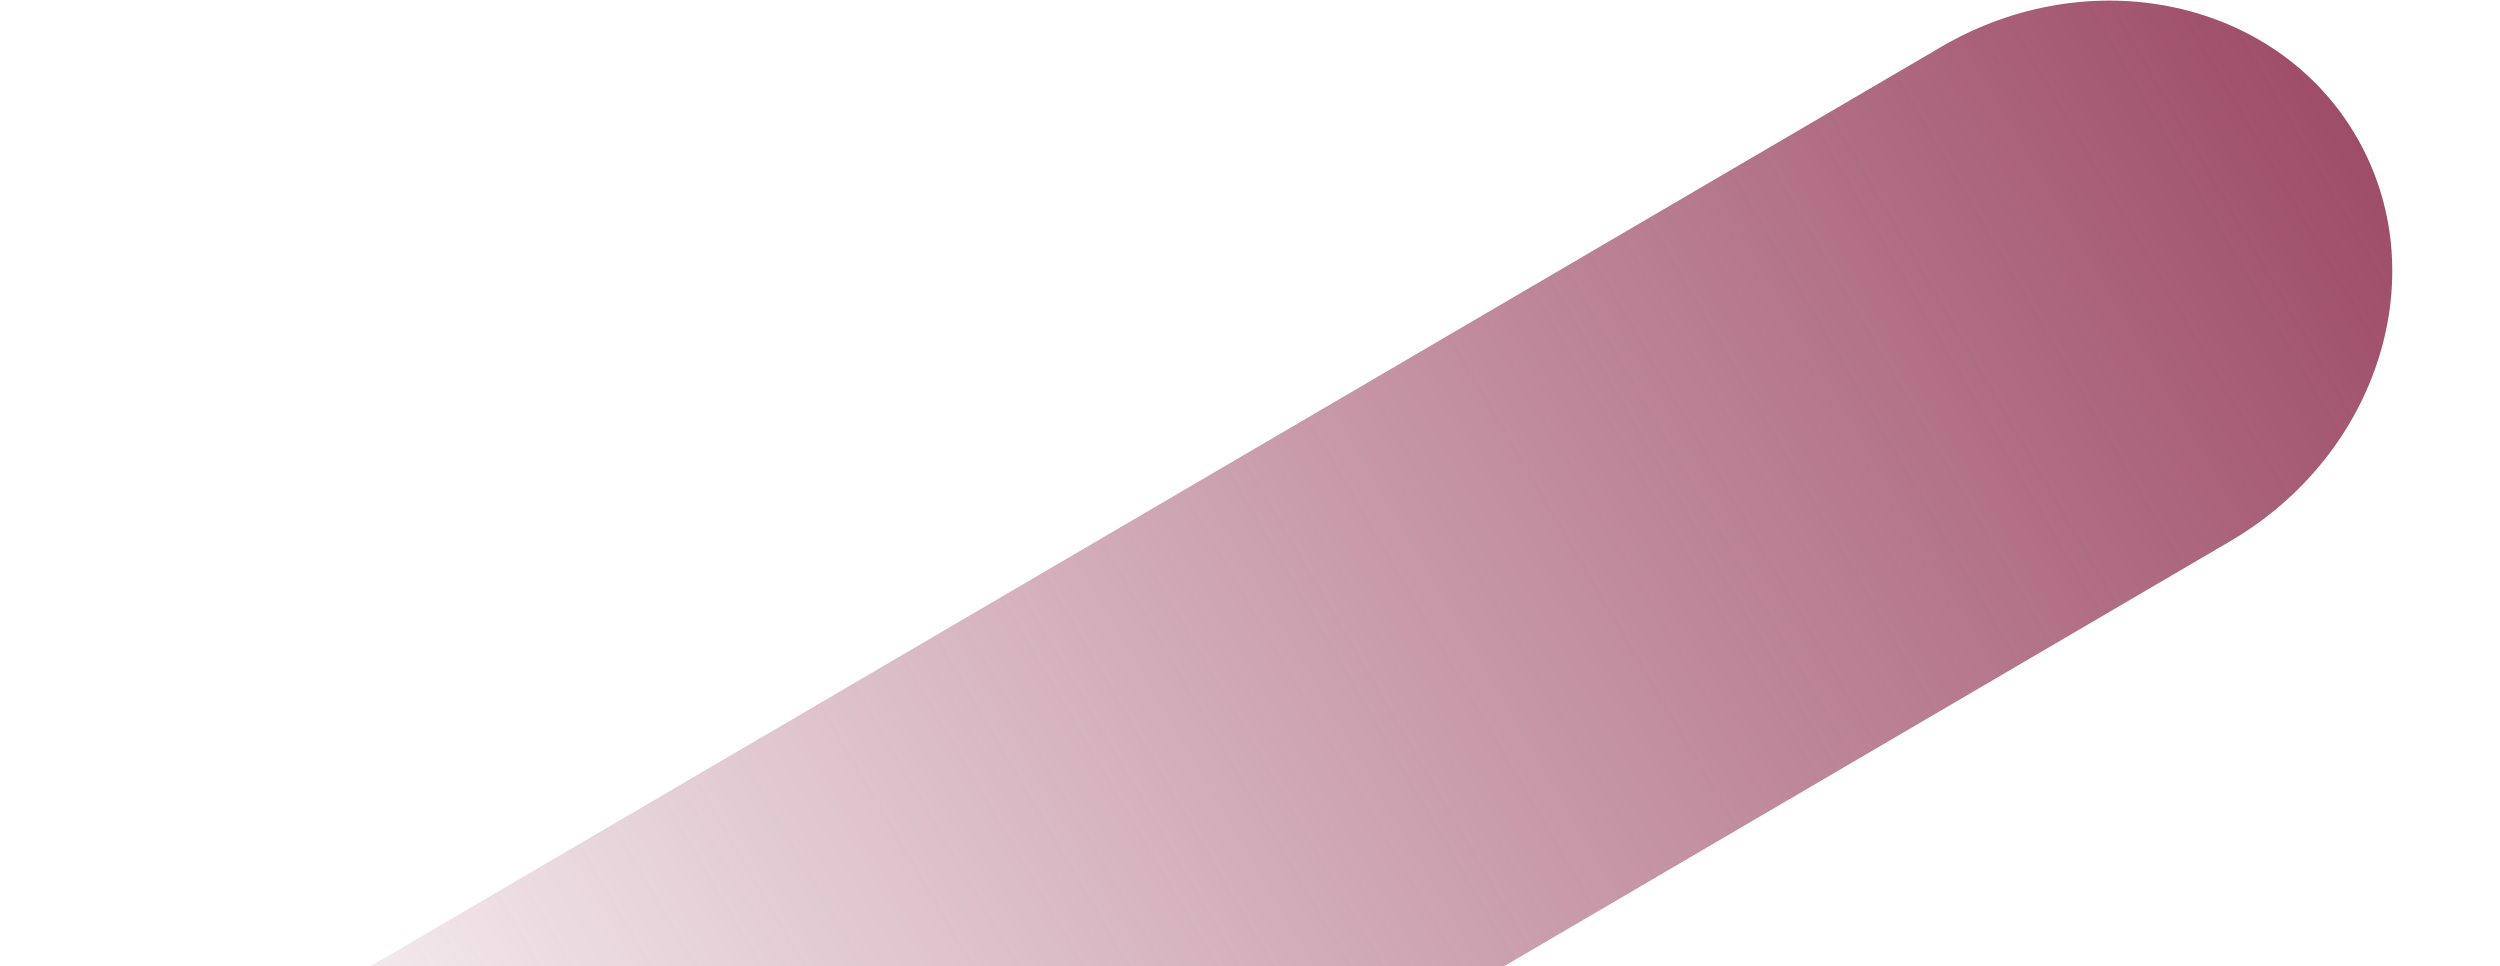 <?xml version="1.0" encoding="utf-8"?>
<svg xmlns="http://www.w3.org/2000/svg" width="427" height="165" viewBox="0 0 427 165" fill="none">
<path d="M95.562 259.46C70.07 274.38 38.346 267.579 24.703 244.27V244.27C11.06 220.961 20.665 189.97 46.157 175.049L331.538 8.015C357.03 -6.905 388.755 -0.104 402.398 23.205V23.205C416.04 46.514 406.435 77.505 380.944 92.425L95.562 259.46Z" fill="url(#paint0_linear_1154_13342)"/>
<defs>
<linearGradient id="paint0_linear_1154_13342" x1="41.838" y1="234.241" x2="402.398" y2="23.205" gradientUnits="userSpaceOnUse">
<stop stop-color="#9E4D68" stop-opacity="0"/>
<stop offset="1" stop-color="#9E4D68"/>
</linearGradient>
</defs>
</svg>